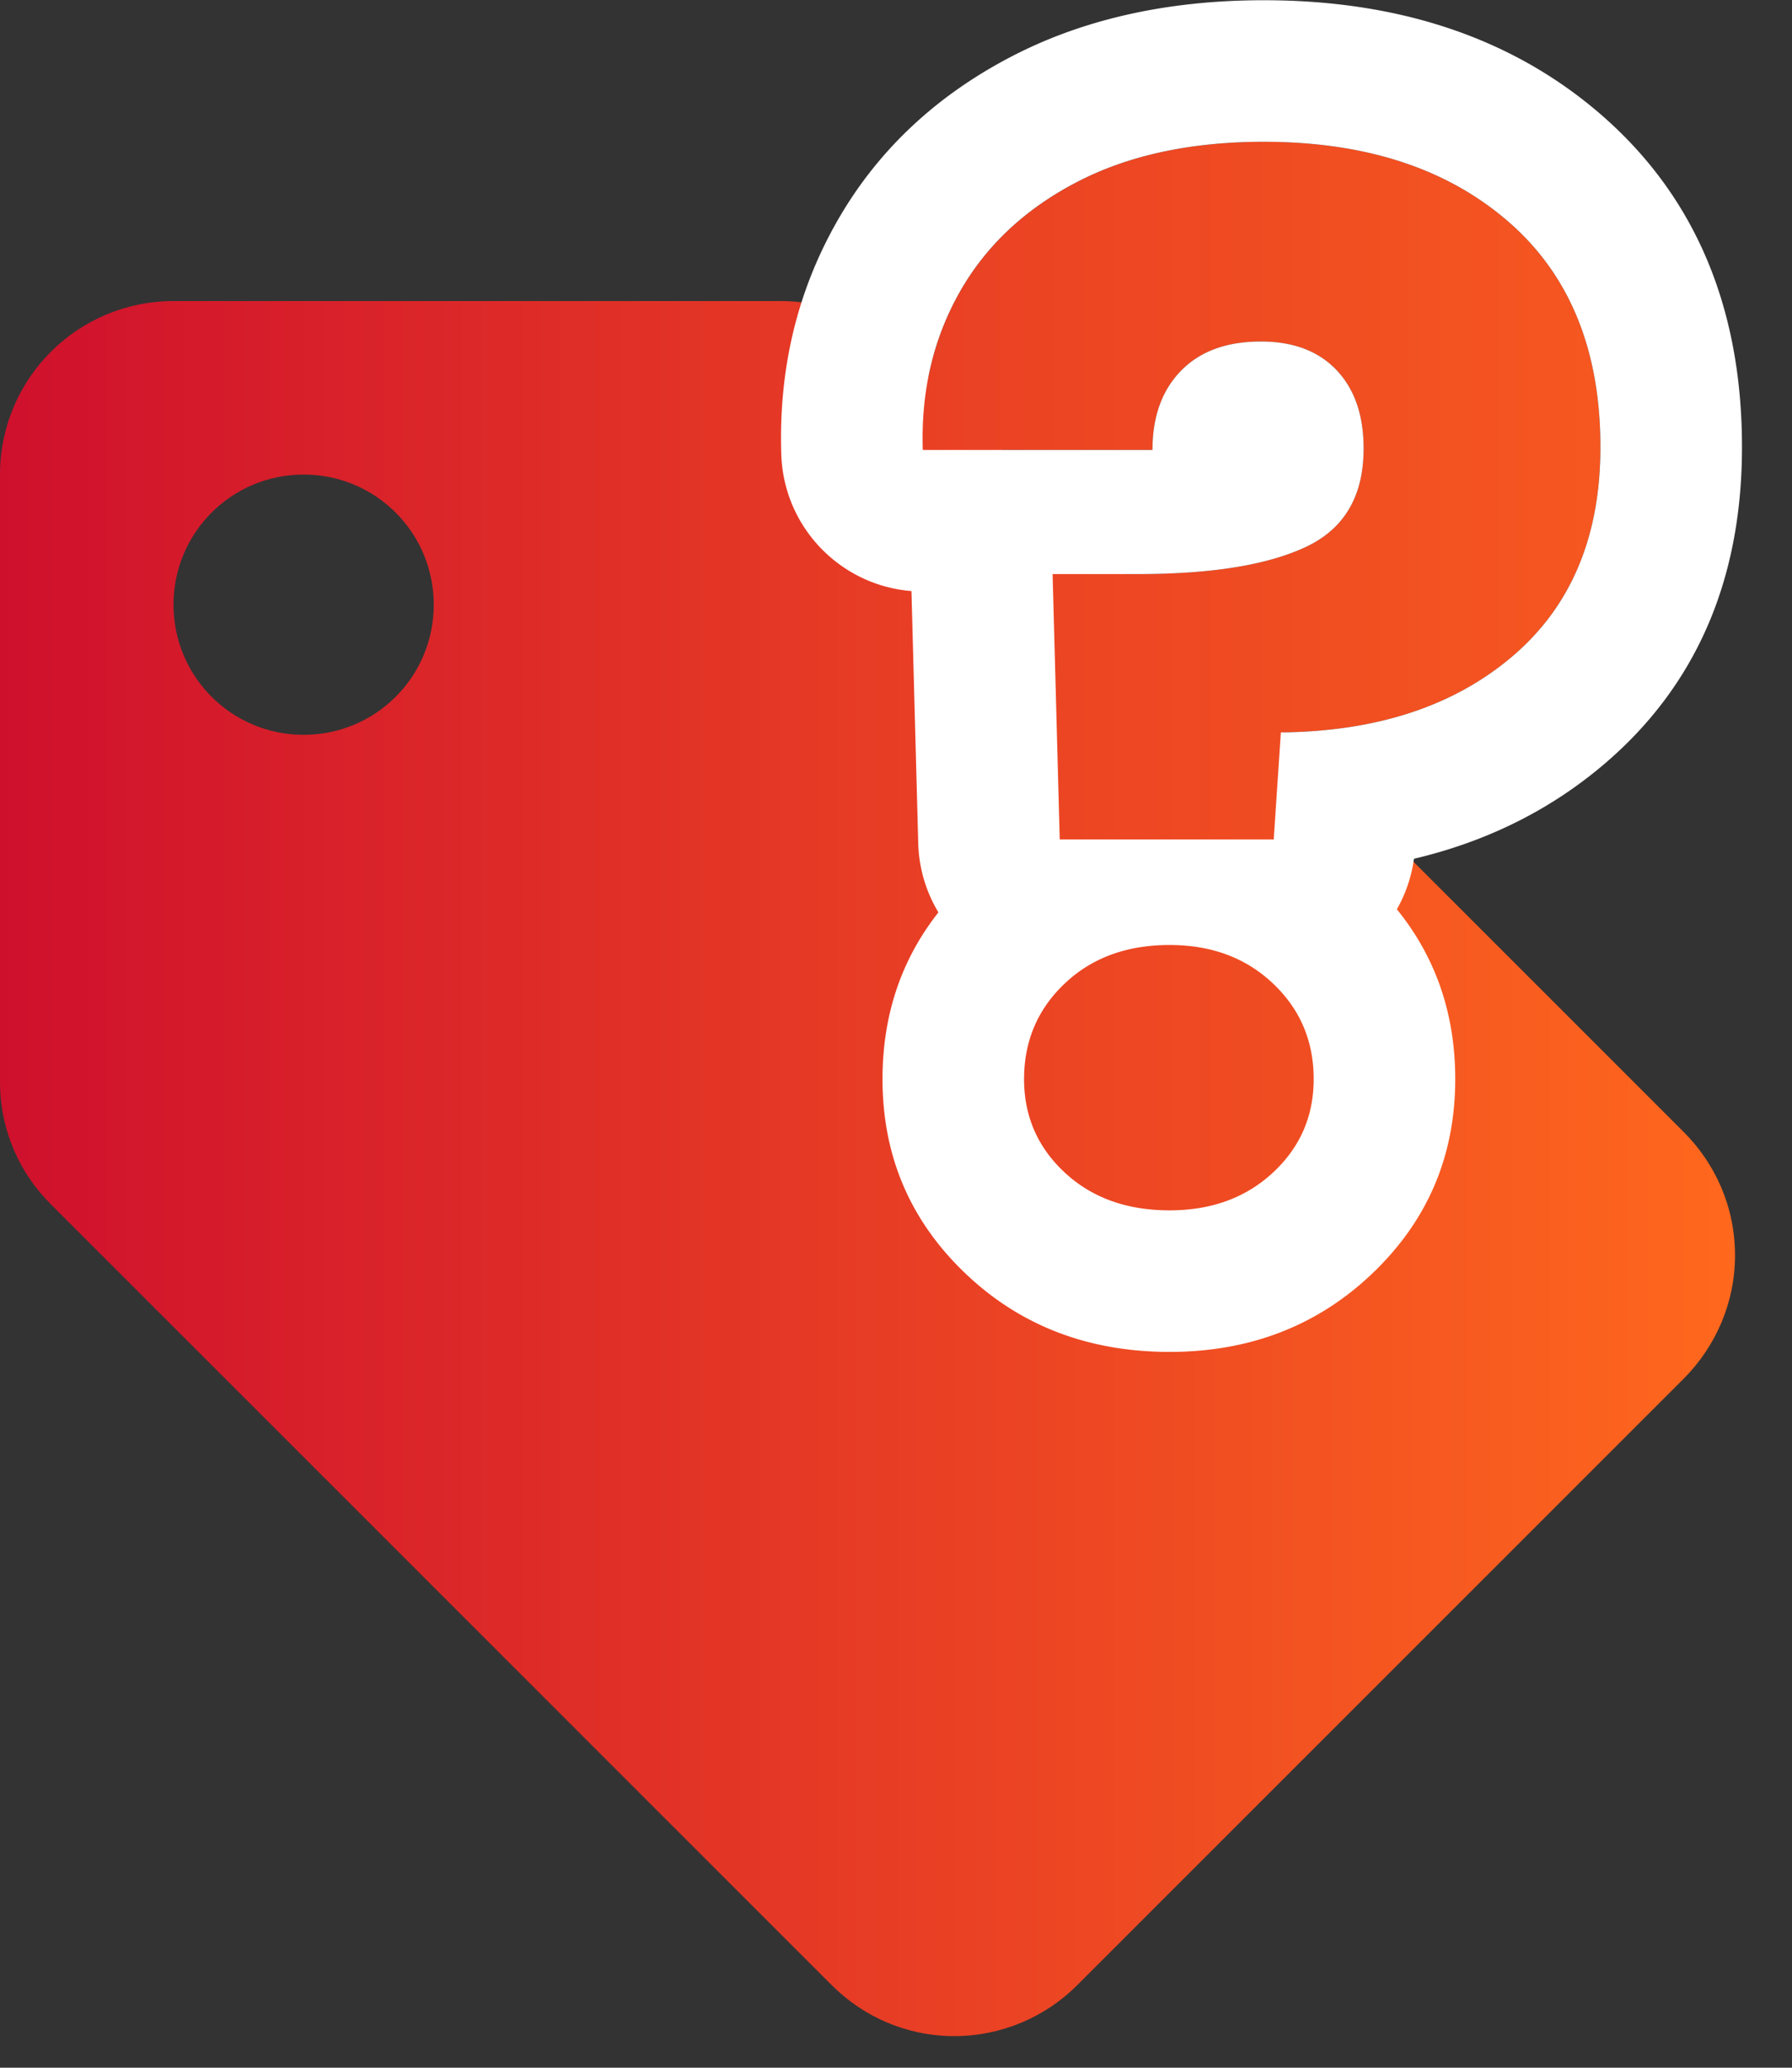 <svg viewBox="0 0 26 30" xmlns="http://www.w3.org/2000/svg" xml:space="preserve" style="fill-rule:evenodd;clip-rule:evenodd;stroke-linejoin:round;stroke-miterlimit:2"><rect x="0" y="0" width="26" height="30" fill="#333333" stroke="none"/><path d="M414.08 204.373 222.187 12.48C214.4 4.8 203.733 0 192 0H42.667C19.093 0 0 19.093 0 42.667V192c0 11.84 4.8 22.507 12.587 30.187l192 192c7.68 7.68 18.347 12.48 30.08 12.48 11.733 0 22.507-4.8 30.187-12.48l149.333-149.333c7.68-7.787 12.48-18.453 12.48-30.187 0-11.84-4.8-22.507-12.587-30.294ZM74.667 106.667c-17.707 0-32-14.293-32-32s14.293-32 32-32 32 14.293 32 32-14.294 32-32 32Z" style="fill:url(#a);fill-rule:nonzero" transform="translate(0 4.368) scale(.059)"/><path d="M200.719 30.14c14.619 0 26.335 3.825 35.147 11.477 8.812 7.651 13.219 18.444 13.219 32.38 0 12.843-4.202 22.851-12.604 30.024-8.403 7.172-19.504 10.827-33.303 10.964l-1.025 15.37h-30.741l-1.024-38.118h12.296c10.52 0 18.547-1.298 24.081-3.894 5.533-2.596 8.3-7.31 8.3-14.141 0-4.782-1.298-8.539-3.894-11.272-2.596-2.732-6.217-4.099-10.862-4.099-4.919 0-8.744 1.401-11.477 4.202-2.732 2.801-4.098 6.592-4.098 11.374h-32.996c-.273-8.334 1.469-15.849 5.226-22.544 3.757-6.694 9.359-11.988 16.805-15.882s16.43-5.841 26.95-5.841Zm-13.526 153.5c-6.148 0-11.169-1.811-15.063-5.431-3.894-3.621-5.841-8.095-5.841-13.424 0-5.465 1.947-10.042 5.841-13.731s8.915-5.533 15.063-5.533c6.011 0 10.964 1.844 14.858 5.533s5.841 8.266 5.841 13.731c0 5.329-1.947 9.803-5.841 13.424-3.894 3.62-8.847 5.431-14.858 5.431Z" style="fill:url(#b);fill-rule:nonzero" transform="translate(-1.937 -.987) scale(.101)"/><path d="M222.298 133.134a20.228 20.228 0 0 1-2.455 7.258c5.566 6.866 8.384 14.988 8.384 24.393 0 11.241-4.115 20.678-12.329 28.316-7.556 7.025-17.041 10.873-28.705 10.873-11.86 0-21.399-3.889-28.91-10.873-8.215-7.638-12.329-17.075-12.329-28.316 0-9.203 2.698-17.177 8.029-23.949a20.25 20.25 0 0 1-2.898-9.934l-.974-36.224c-10.22-.811-18.355-9.187-18.697-19.605-.402-12.27 2.285-23.305 7.817-33.162 5.639-10.048 13.94-18.106 25.115-23.95 10.066-5.264 22.152-8.156 36.373-8.156 20.242 0 36.276 5.862 48.479 16.456 13.062 11.341 20.221 27.079 20.221 47.736 0 19.558-6.94 34.566-19.736 45.49-7.592 6.481-16.688 11.126-27.385 13.647Zm-35.105 50.506c6.011 0 10.964-1.811 14.858-5.431 3.894-3.621 5.841-8.095 5.841-13.424 0-5.465-1.947-10.042-5.841-13.731s-8.847-5.533-14.858-5.533c-6.148 0-11.169 1.844-15.063 5.533s-5.841 8.266-5.841 13.731c0 5.329 1.947 9.803 5.841 13.424 3.894 3.62 8.915 5.431 15.063 5.431Zm13.526-153.5c-10.52 0-19.504 1.947-26.95 5.841-7.446 3.894-13.048 9.188-16.805 15.882-3.757 6.695-5.499 14.21-5.226 22.544h32.996c0-4.782 1.366-8.573 4.098-11.374 2.733-2.801 6.558-4.202 11.477-4.202 4.645 0 8.266 1.367 10.862 4.099 2.596 2.733 3.894 6.49 3.894 11.272 0 6.831-2.767 11.545-8.3 14.141-5.534 2.596-13.561 3.894-24.081 3.894h-12.296l1.024 38.118h30.741l1.025-15.37c13.799-.137 24.9-3.792 33.303-10.964 8.402-7.173 12.604-17.181 12.604-30.024 0-13.936-4.407-24.729-13.219-32.38-8.812-7.652-20.528-11.477-35.147-11.477Z" style="fill:#fff" transform="translate(-1.937 -.987) scale(.101)"/><defs><linearGradient id="a" x1="0" y1="0" x2="1" y2="0" gradientUnits="userSpaceOnUse" gradientTransform="translate(0 213.334) scale(426.667)"><stop offset="0" style="stop-color:#cf102d;stop-opacity:1"/><stop offset="1" style="stop-color:#ff681d;stop-opacity:1"/></linearGradient><linearGradient id="b" x1="0" y1="0" x2="1" y2="0" gradientUnits="userSpaceOnUse" gradientTransform="matrix(97.374 0 0 153.5 151.711 106.89)"><stop offset="0" style="stop-color:#e94024;stop-opacity:1"/><stop offset="1" style="stop-color:#f65720;stop-opacity:1"/></linearGradient></defs></svg>